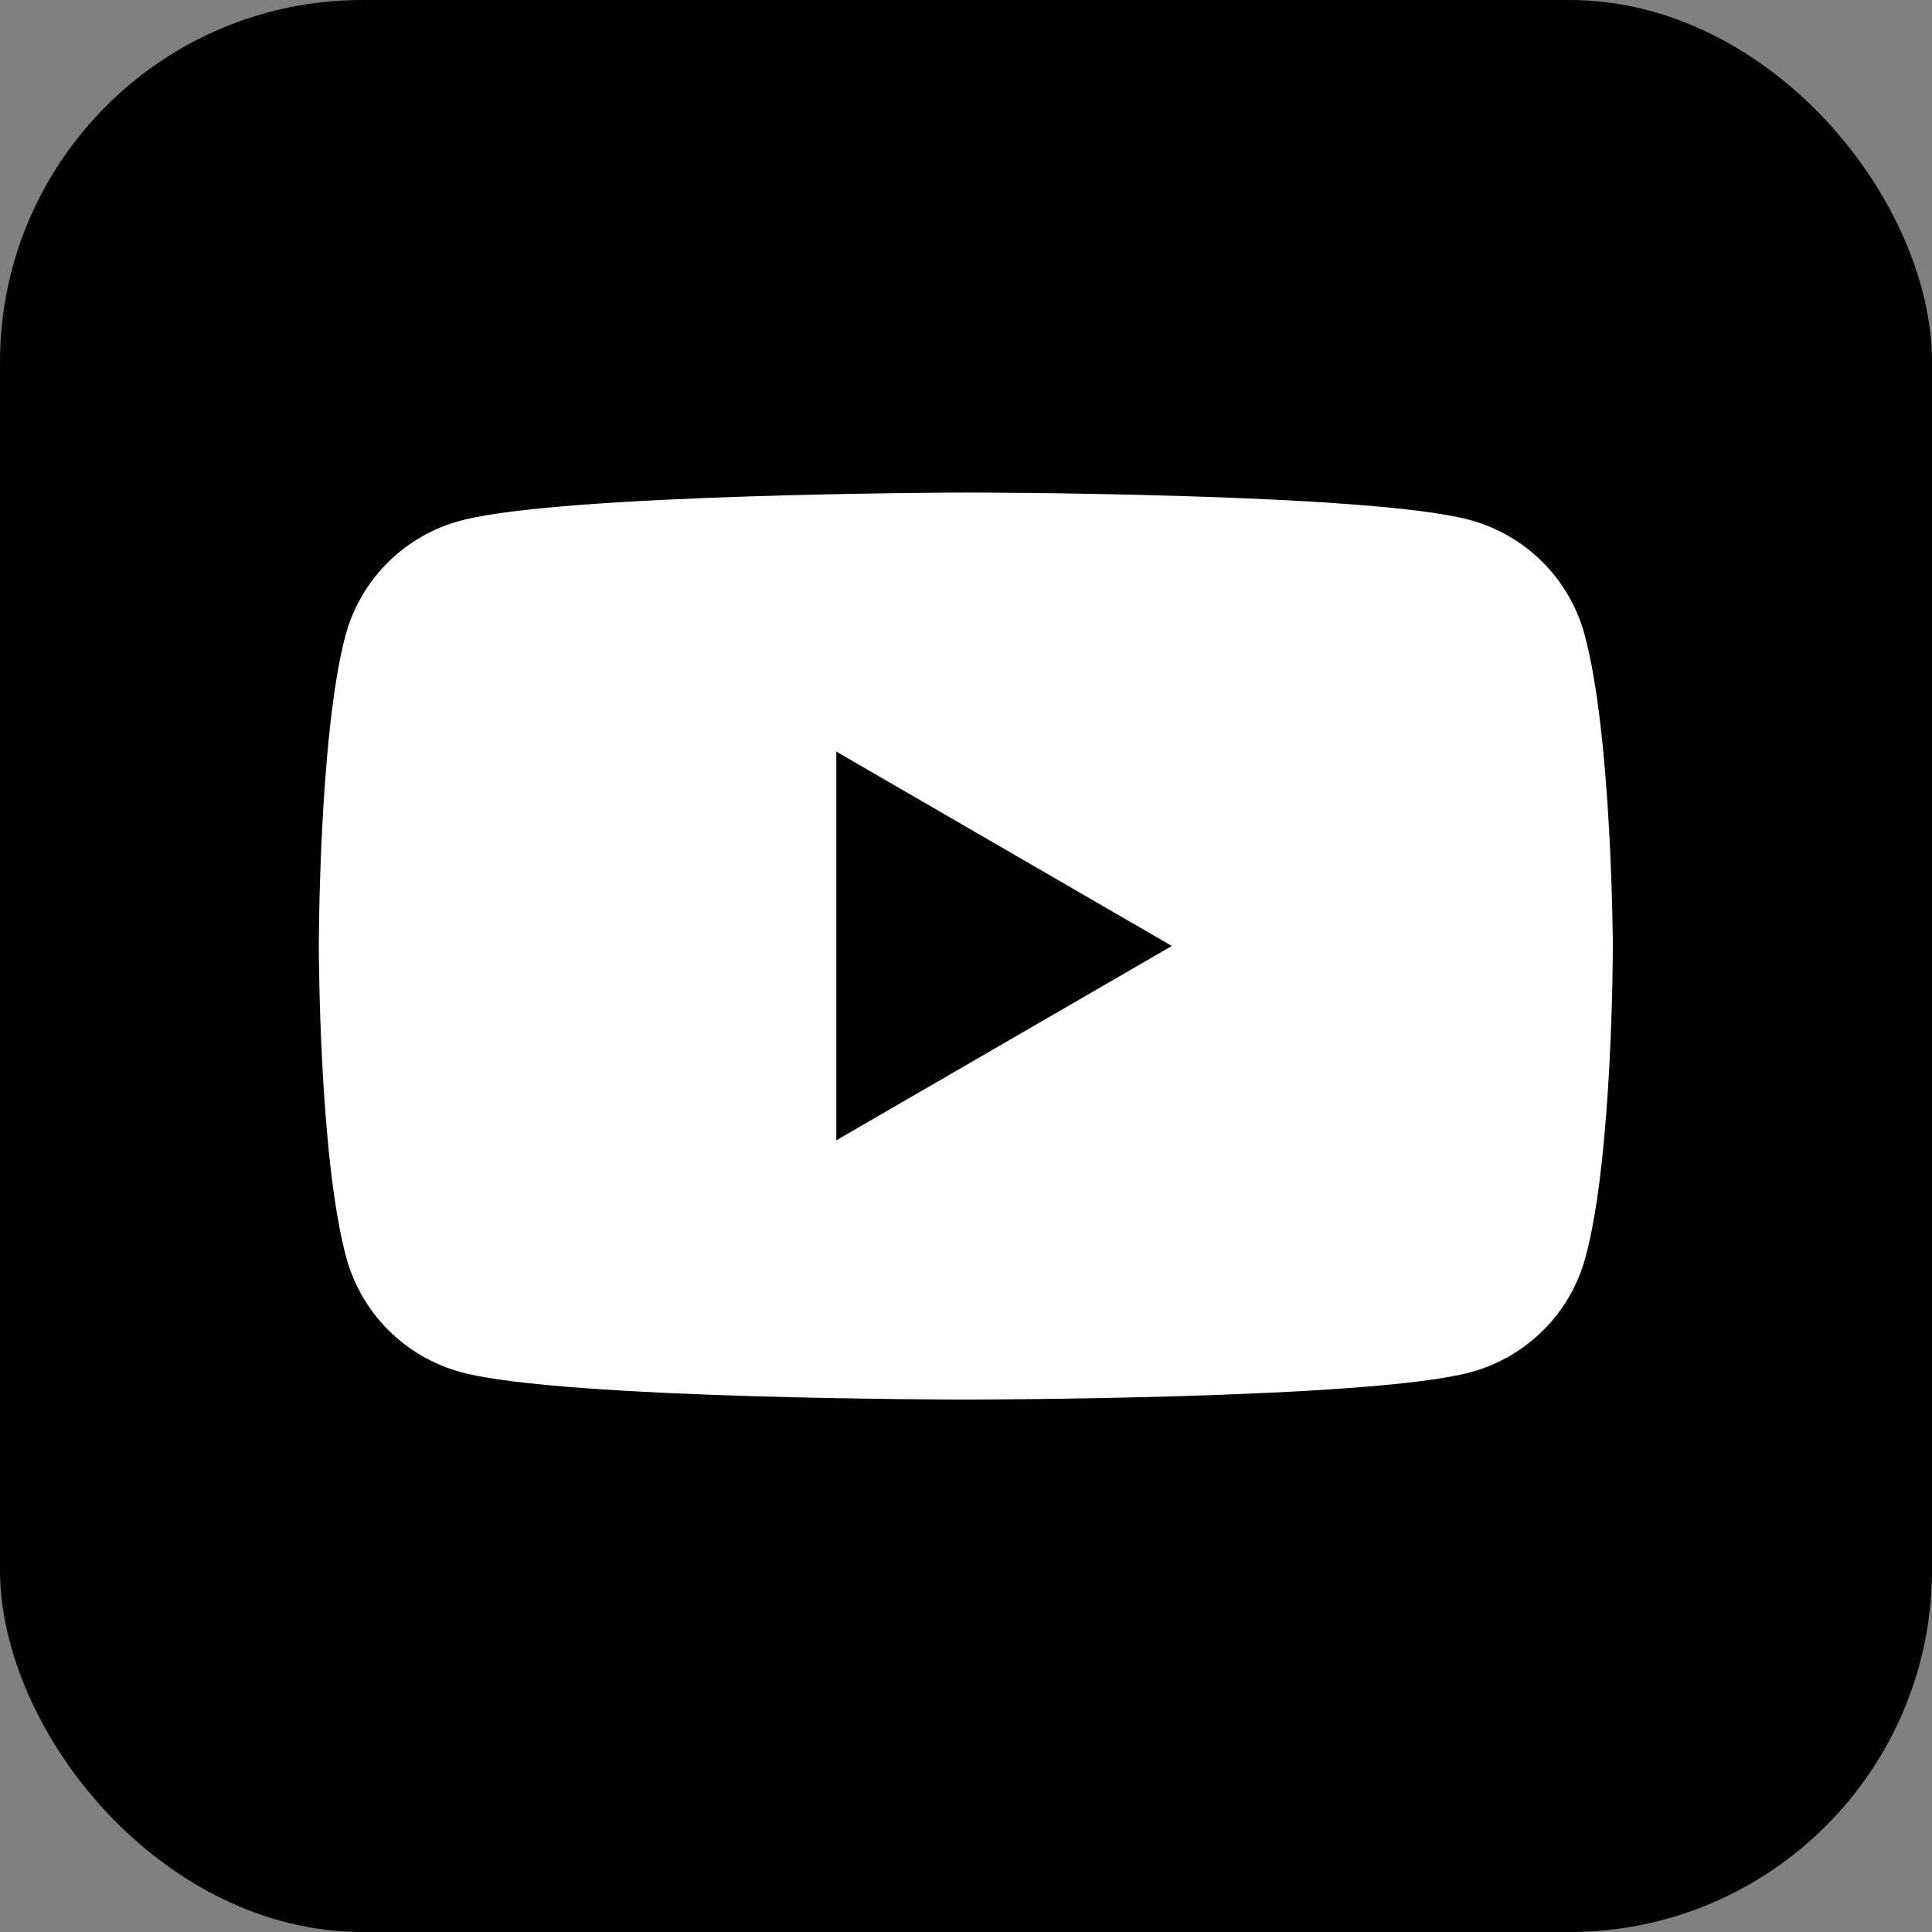 <?xml version="1.0" encoding="UTF-8"?>
<svg xmlns="http://www.w3.org/2000/svg" width="32" height="32" viewBox="0 0 32 32" fill="none">
  <rect x="0" y="0" width="32" height="32" fill="#808080" stroke="none"/>
  <rect width="32" height="32" rx="6" fill="black"></rect>
  <path d="M26.246 10.511C26.123 10.056 25.883 9.642 25.549 9.309C25.216 8.976 24.802 8.736 24.348 8.613C22.683 8.158 15.984 8.158 15.984 8.158C15.984 8.158 9.285 8.172 7.62 8.626C7.165 8.749 6.751 8.989 6.418 9.322C6.085 9.656 5.845 10.07 5.722 10.524C5.281 12.189 5.281 15.67 5.281 15.67C5.281 15.67 5.281 19.15 5.735 20.828C5.859 21.283 6.099 21.697 6.432 22.03C6.765 22.363 7.179 22.603 7.634 22.727C9.298 23.181 15.998 23.181 15.998 23.181C15.998 23.181 22.697 23.181 24.362 22.727C24.816 22.604 25.23 22.364 25.564 22.03C25.897 21.698 26.137 21.283 26.26 20.828C26.714 19.164 26.714 15.67 26.714 15.67C26.714 15.67 26.7 12.189 26.246 10.511Z" fill="white"></path>
  <path d="M13.852 18.887L19.409 15.668L13.852 12.449L13.852 18.887Z" fill="black"></path>
</svg>
